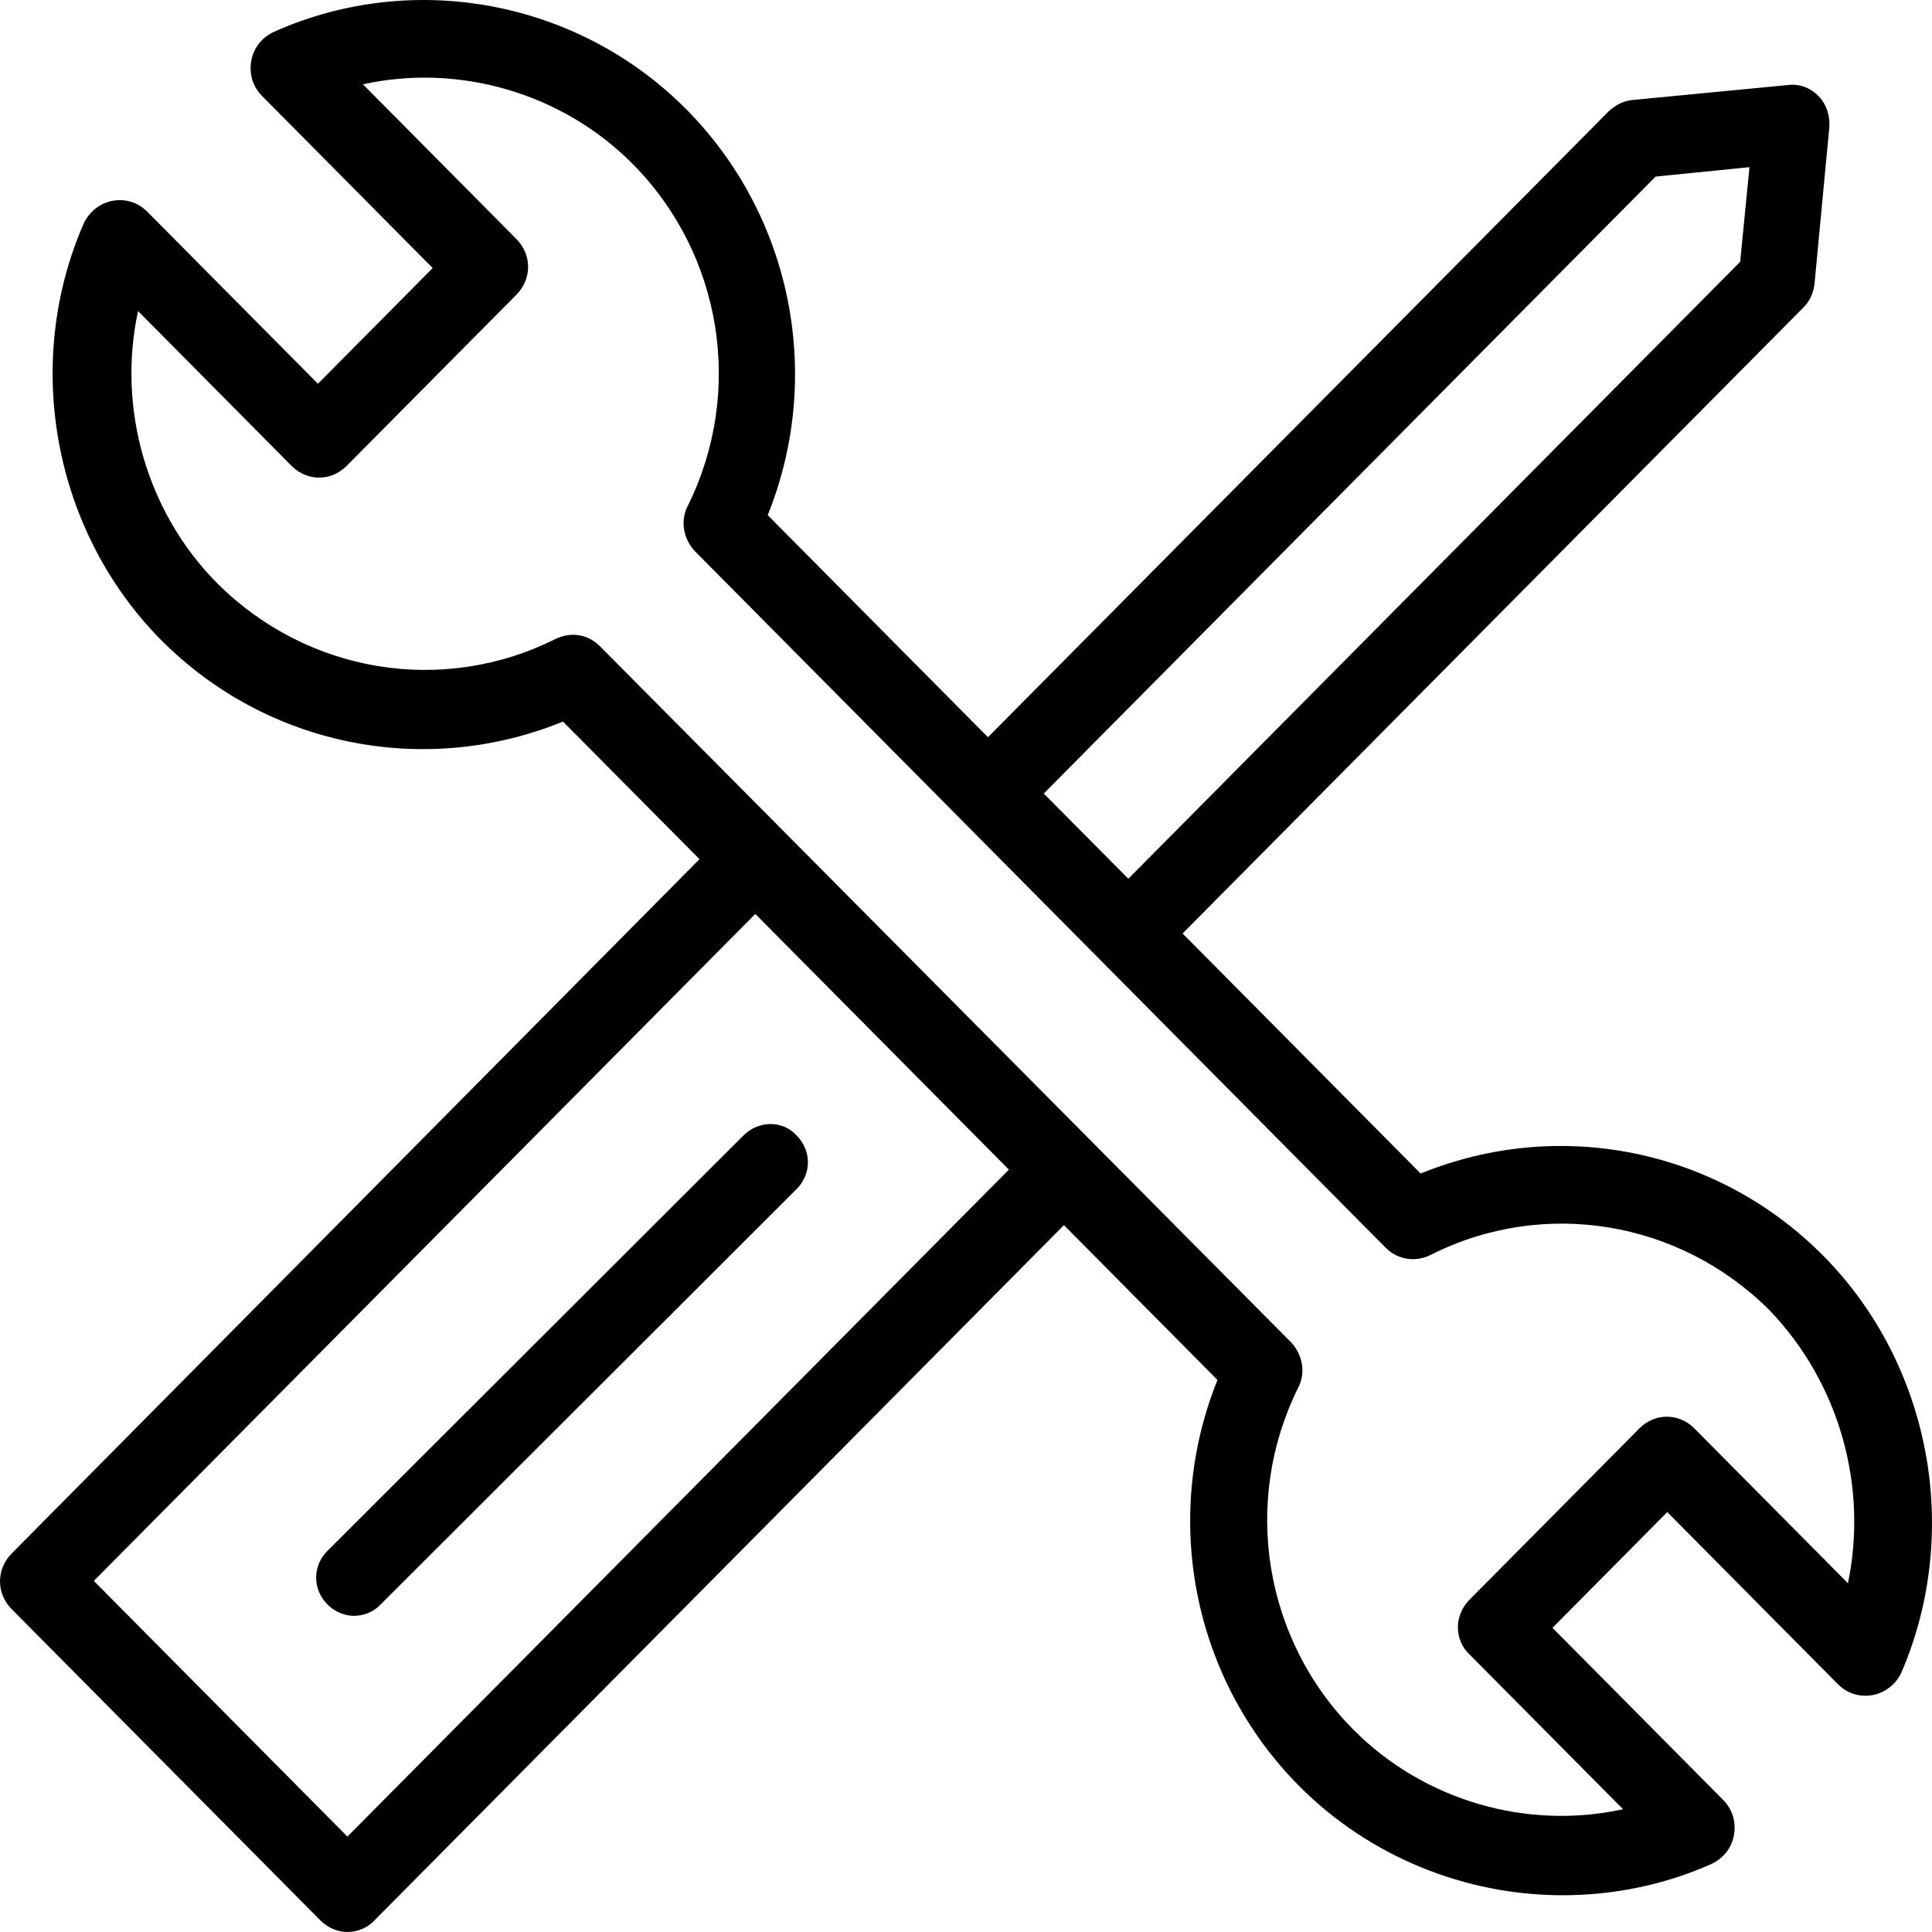 <?xml version="1.0" encoding="UTF-8"?>
<svg width="55px" height="55px" viewBox="0 0 55 55" version="1.1" xmlns="http://www.w3.org/2000/svg" xmlns:xlink="http://www.w3.org/1999/xlink">
    <!-- Generator: Sketch 52.6 (67491) - http://www.bohemiancoding.com/sketch -->
    <title>noun_service_2117167</title>
    <desc>Created with Sketch.</desc>
    <g id="Court-Page" stroke="none" stroke-width="1" fill="none" fill-rule="evenodd">
        <g transform="translate(-1412, -4985)" fill="#000000" fill-rule="nonzero" id="Group-18">
            <g transform="translate(104, 4479)">
                <g id="Group-17-Copy-5" transform="translate(994, 506)">
                    <g id="noun_service_2117167" transform="translate(314, 0)">
                        <path d="M21.166,32.323 L9.324,44.148 C8.892,44.578 8.892,45.246 9.324,45.677 C9.539,45.892 9.82,46 10.079,46 C10.337,46 10.639,45.892 10.834,45.677 L22.676,33.852 C23.108,33.422 23.108,32.754 22.676,32.323 C22.288,31.892 21.598,31.892 21.166,32.323 Z" id="Shape"></path>
                        <path d="M51.901,35.745 C48.876,32.696 44.373,31.805 40.443,33.408 L33.666,26.574 L51.349,8.744 C51.526,8.566 51.636,8.321 51.658,8.054 L52.077,3.624 C52.1,3.29 51.989,2.956 51.768,2.734 C51.526,2.489 51.217,2.378 50.885,2.422 L46.492,2.845 C46.227,2.867 46.007,2.979 45.808,3.157 L28.125,20.987 L21.855,14.665 C23.445,10.725 22.562,6.162 19.537,3.112 C16.469,0.018 11.767,-0.872 7.793,0.909 C7.462,1.064 7.219,1.354 7.153,1.732 C7.086,2.111 7.197,2.467 7.462,2.734 L12.318,7.631 L9.051,10.925 L4.194,6.028 C3.93,5.761 3.576,5.65 3.201,5.717 C2.848,5.783 2.539,6.028 2.384,6.362 C0.64,10.347 1.523,15.11 4.57,18.204 C7.594,21.254 12.098,22.144 16.027,20.542 L19.913,24.459 L0.331,44.226 C-0.11,44.671 -0.11,45.361 0.331,45.807 L9.117,54.666 C9.338,54.889 9.625,55 9.89,55 C10.155,55 10.464,54.889 10.663,54.666 L30.288,34.877 L34.659,39.285 C33.07,43.225 33.953,47.788 36.977,50.837 C38.986,52.863 41.724,53.954 44.483,53.954 C45.918,53.954 47.375,53.664 48.722,53.063 C49.053,52.908 49.296,52.618 49.362,52.24 C49.428,51.861 49.318,51.505 49.053,51.238 L44.196,46.341 L47.464,43.046 L52.32,47.944 C52.585,48.211 52.938,48.322 53.314,48.255 C53.667,48.188 53.976,47.944 54.131,47.61 C55.852,43.603 54.969,38.839 51.901,35.745 Z M47.132,5.027 L49.804,4.759 L49.539,7.453 L32.121,25.016 L29.714,22.59 L47.132,5.027 Z M9.89,52.284 L2.671,45.005 L21.502,26.018 L28.721,33.297 L9.89,52.284 Z M52.607,45.072 L48.236,40.665 C47.795,40.219 47.11,40.219 46.669,40.665 L41.834,45.54 C41.635,45.74 41.503,46.029 41.503,46.319 C41.503,46.608 41.613,46.897 41.834,47.098 L46.205,51.505 C43.468,52.106 40.532,51.26 38.523,49.235 C35.984,46.675 35.344,42.757 36.955,39.507 C37.176,39.084 37.088,38.572 36.757,38.216 L17.087,18.405 C16.866,18.182 16.601,18.071 16.314,18.071 C16.138,18.071 15.983,18.115 15.829,18.182 C12.605,19.807 8.742,19.162 6.181,16.602 C4.172,14.576 3.333,11.616 3.93,8.855 L8.301,13.263 C8.742,13.708 9.426,13.708 9.868,13.263 L14.703,8.388 C15.144,7.943 15.144,7.253 14.703,6.807 L10.332,2.4 C13.069,1.799 16.005,2.645 18.014,4.67 C20.553,7.23 21.193,11.148 19.581,14.398 C19.361,14.821 19.449,15.333 19.78,15.689 L39.45,35.523 C39.781,35.857 40.289,35.946 40.73,35.723 C43.953,34.098 47.817,34.744 50.378,37.303 C52.364,39.374 53.181,42.312 52.607,45.072 Z" id="Shape"></path>
                    </g>
                </g>
            </g>
        </g>
    </g>
</svg>